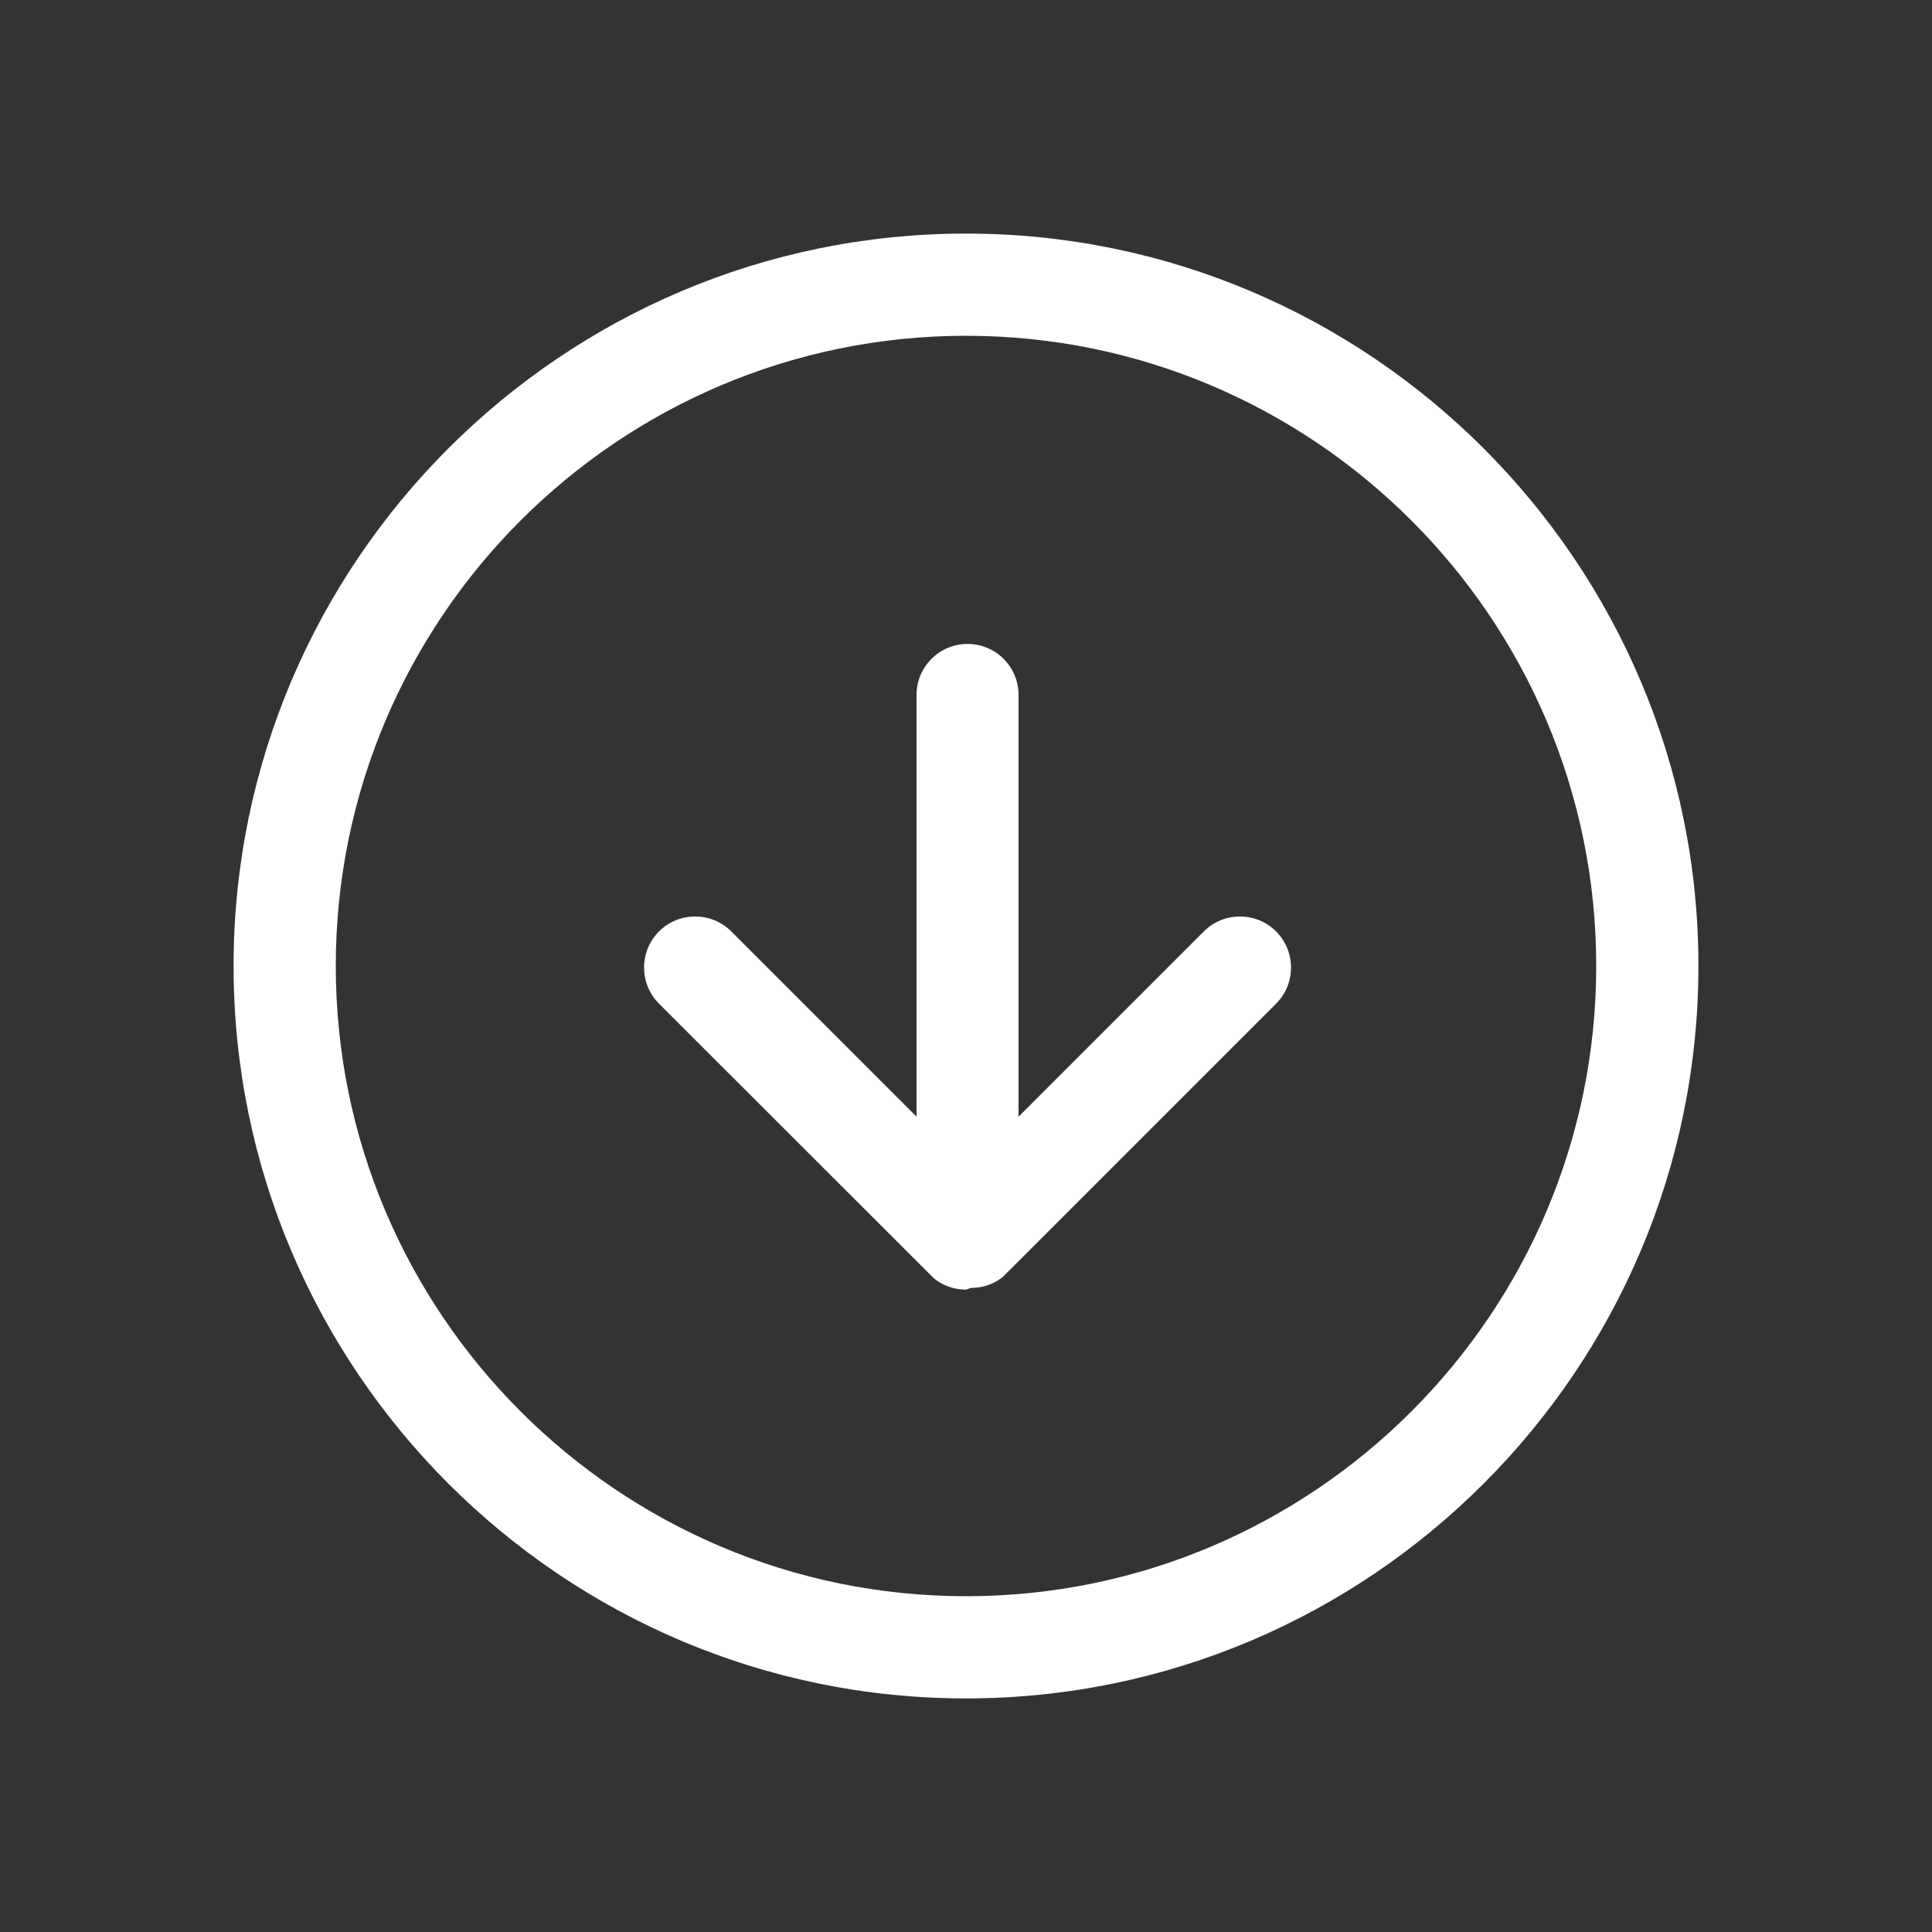 <?xml version="1.0" encoding="UTF-8"?>
<svg id="Layer_1" xmlns="http://www.w3.org/2000/svg" viewBox="0 0 100 100">
  <rect x="0" y="0" width="100" height="100" fill="#333333" stroke="none"/>
  <defs>
    <style>
      .cls-1 {
        fill: #fff;
      }
    </style>
  </defs>
  <path class="cls-1" d="M50,87.91c-20.9,0-37.91-17.01-37.91-37.91S29.1,12.09,50,12.09s37.91,17.01,37.91,37.91-17.01,37.91-37.91,37.91ZM50,17.38c-17.99,0-32.62,14.63-32.62,32.62s14.64,32.62,32.62,32.62,32.62-14.63,32.62-32.62-14.63-32.62-32.62-32.62ZM50,66.75c-.36,0-.7-.07-1.02-.2-.18-.08-.35-.17-.52-.29h0s0,0,0,0h0s0,0,0,0c0,0,0,.02,0,0h0s0,0,0,0h0s0,0,0,0h0s0,0,0,0h0s0,0,0,0c0,0,0,0,0,0h0s0,0,0,0h0s0,0,0,0h0c-.08-.06-.15-.12-.22-.19h0s0,0,0,0h0s0,0,0,0h0s0,0,0,0h0s0,0,0,0h0s-.01-.01-.02-.02l-14.11-14.1c-1.03-1.03-1.03-2.71,0-3.74s2.71-1.03,3.74,0l9.59,9.59v-21.83c0-1.46,1.18-2.64,2.64-2.64s2.64,1.18,2.64,2.64v21.83l9.59-9.59c1.03-1.03,2.71-1.03,3.74,0s1.03,2.71,0,3.74l-14.11,14.11s0,0,0,0c0,0,0,0,0,0,0,0,0,0,0,0,0,0,0,0,0,0,0,0,0,0,0,0h0s0,0,0,0h0s-.01.02,0,0c0,0,0,0,0,0h0s0,0,0,0c0,0,0,0,0,0h0s0,0,0,0h0s0,0,0,0h0s0,0,0,0h0s-.07.06-.1.09c0,0,0,0,0,0h0s0,0,0,0h0s0,0,0,0h0s0,0,0,0h0s0,0,0,0c0,0,0-.01,0,0h0s0,0,0,0h0s0,0,0,0h0s0,0,0,0c0,0,.03,0,0,0,0,0,.02,0,0,0,0,0,.03-.01,0,0h0s0,0-.01,0c0,0,0,0,0,0-.01,0,0,0,0,0h0s0,.02,0,0c0,0,0,0,0,0h0s0,0,0,0h0s0,0,0,0h0s0,0,0,0h0c-.17.13-.35.23-.54.31h0s0,0,0,0c-.31.13-.65.2-1.02.2Z"/>
</svg>